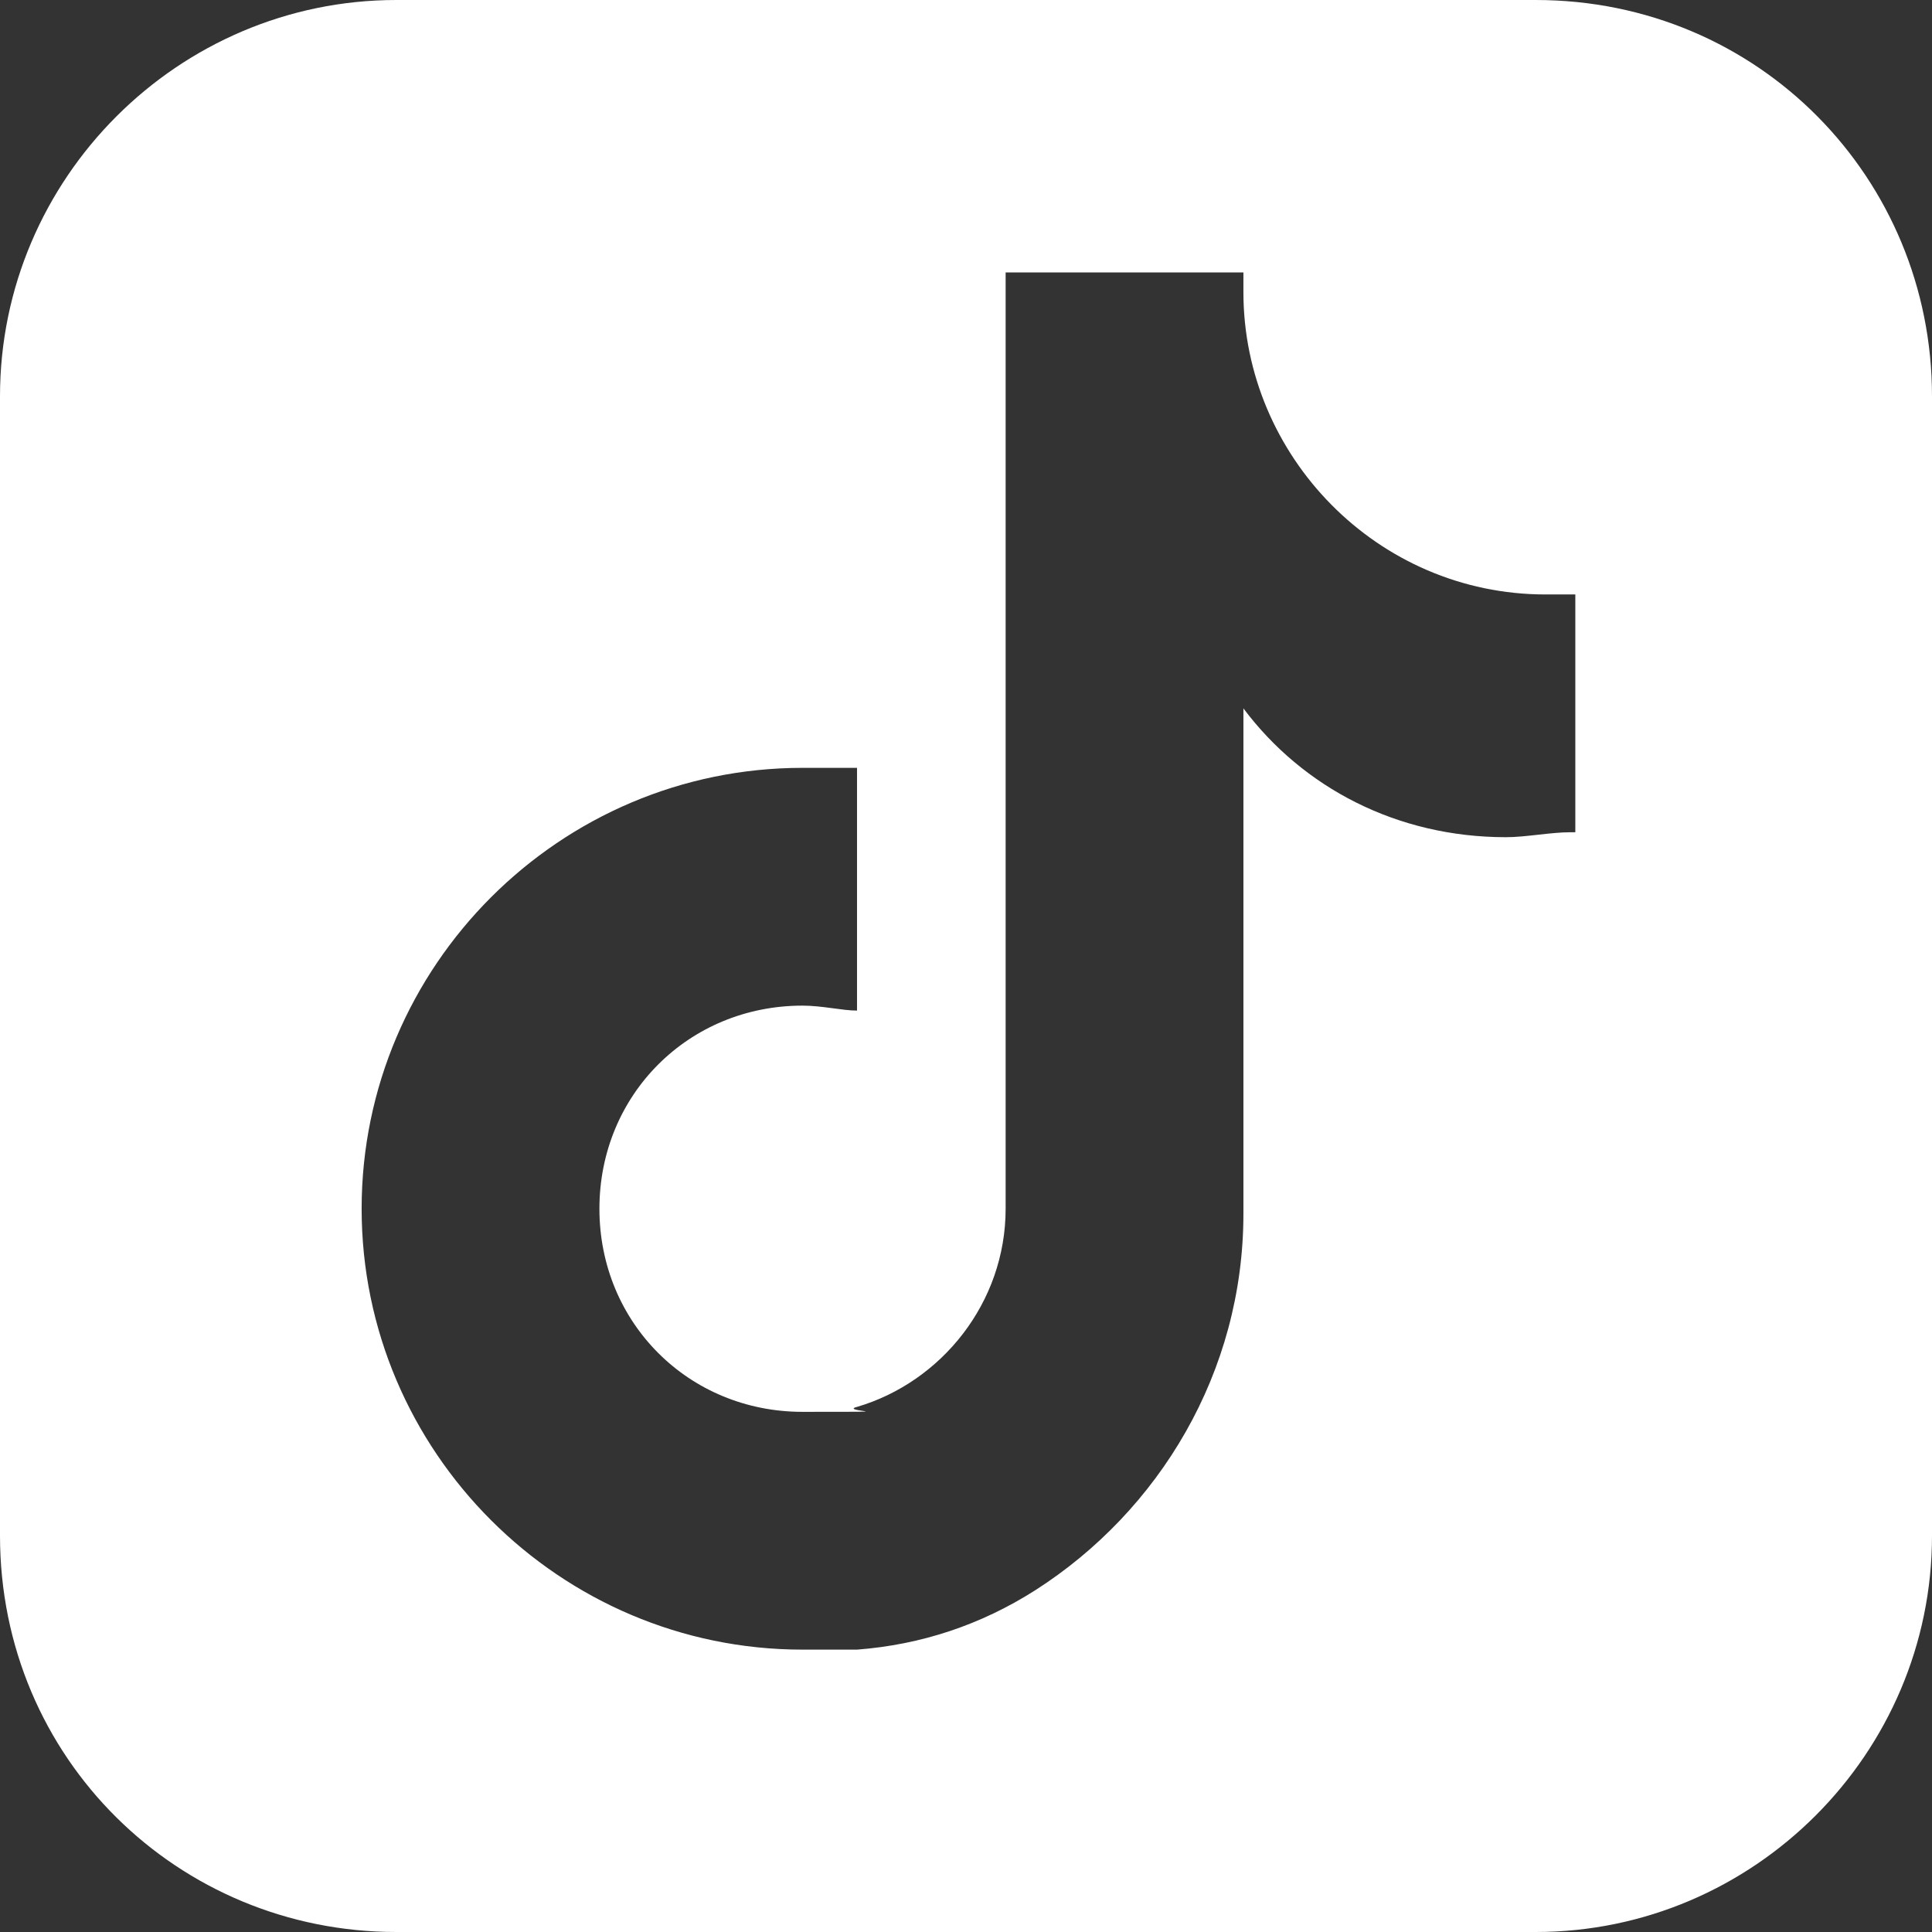 <?xml version="1.0" encoding="UTF-8"?>
<svg id="Ebene_1" data-name="Ebene 1" xmlns="http://www.w3.org/2000/svg" version="1.1" viewBox="0 0 39 39">
  <rect x="0" y="0" width="39" height="39" fill="#333333" stroke="none"/>
  <defs>
    <style>
      .cls-1 {
        fill: #fff;
        stroke-width: 0px;
      }
    </style>
  </defs>
  <path class="cls-1" d="M31,0H8C3.6,0,0,3.6,0,8v23C0,35.5,3.6,39,8,39h23c4.4,0,8-3.6,8-8V8C39,3.6,35.5,0,31,0ZM31.7,16.8c-.4,0-.9.1-1.3.1-2.2,0-4.1-1-5.3-2.6v10.2c0,3.2-1.7,6-4.2,7.6-1.1.7-2.3,1.1-3.6,1.2-.4,0-.7,0-1.1,0-4.9,0-8.9-4-8.9-8.9s4-8.9,8.9-8.9.7,0,1.1,0v4.9c-.3,0-.7-.1-1.1-.1-2.3,0-4.1,1.8-4.1,4.1s1.8,4.1,4.1,4.1.7,0,1.1-.1c1.7-.5,3-2.1,3-4V5.5h4.8v.4h0s0,0,0,0c0,3.3,2.7,6.1,6.1,6.1s.4,0,.6,0v4.8Z"/>
</svg>